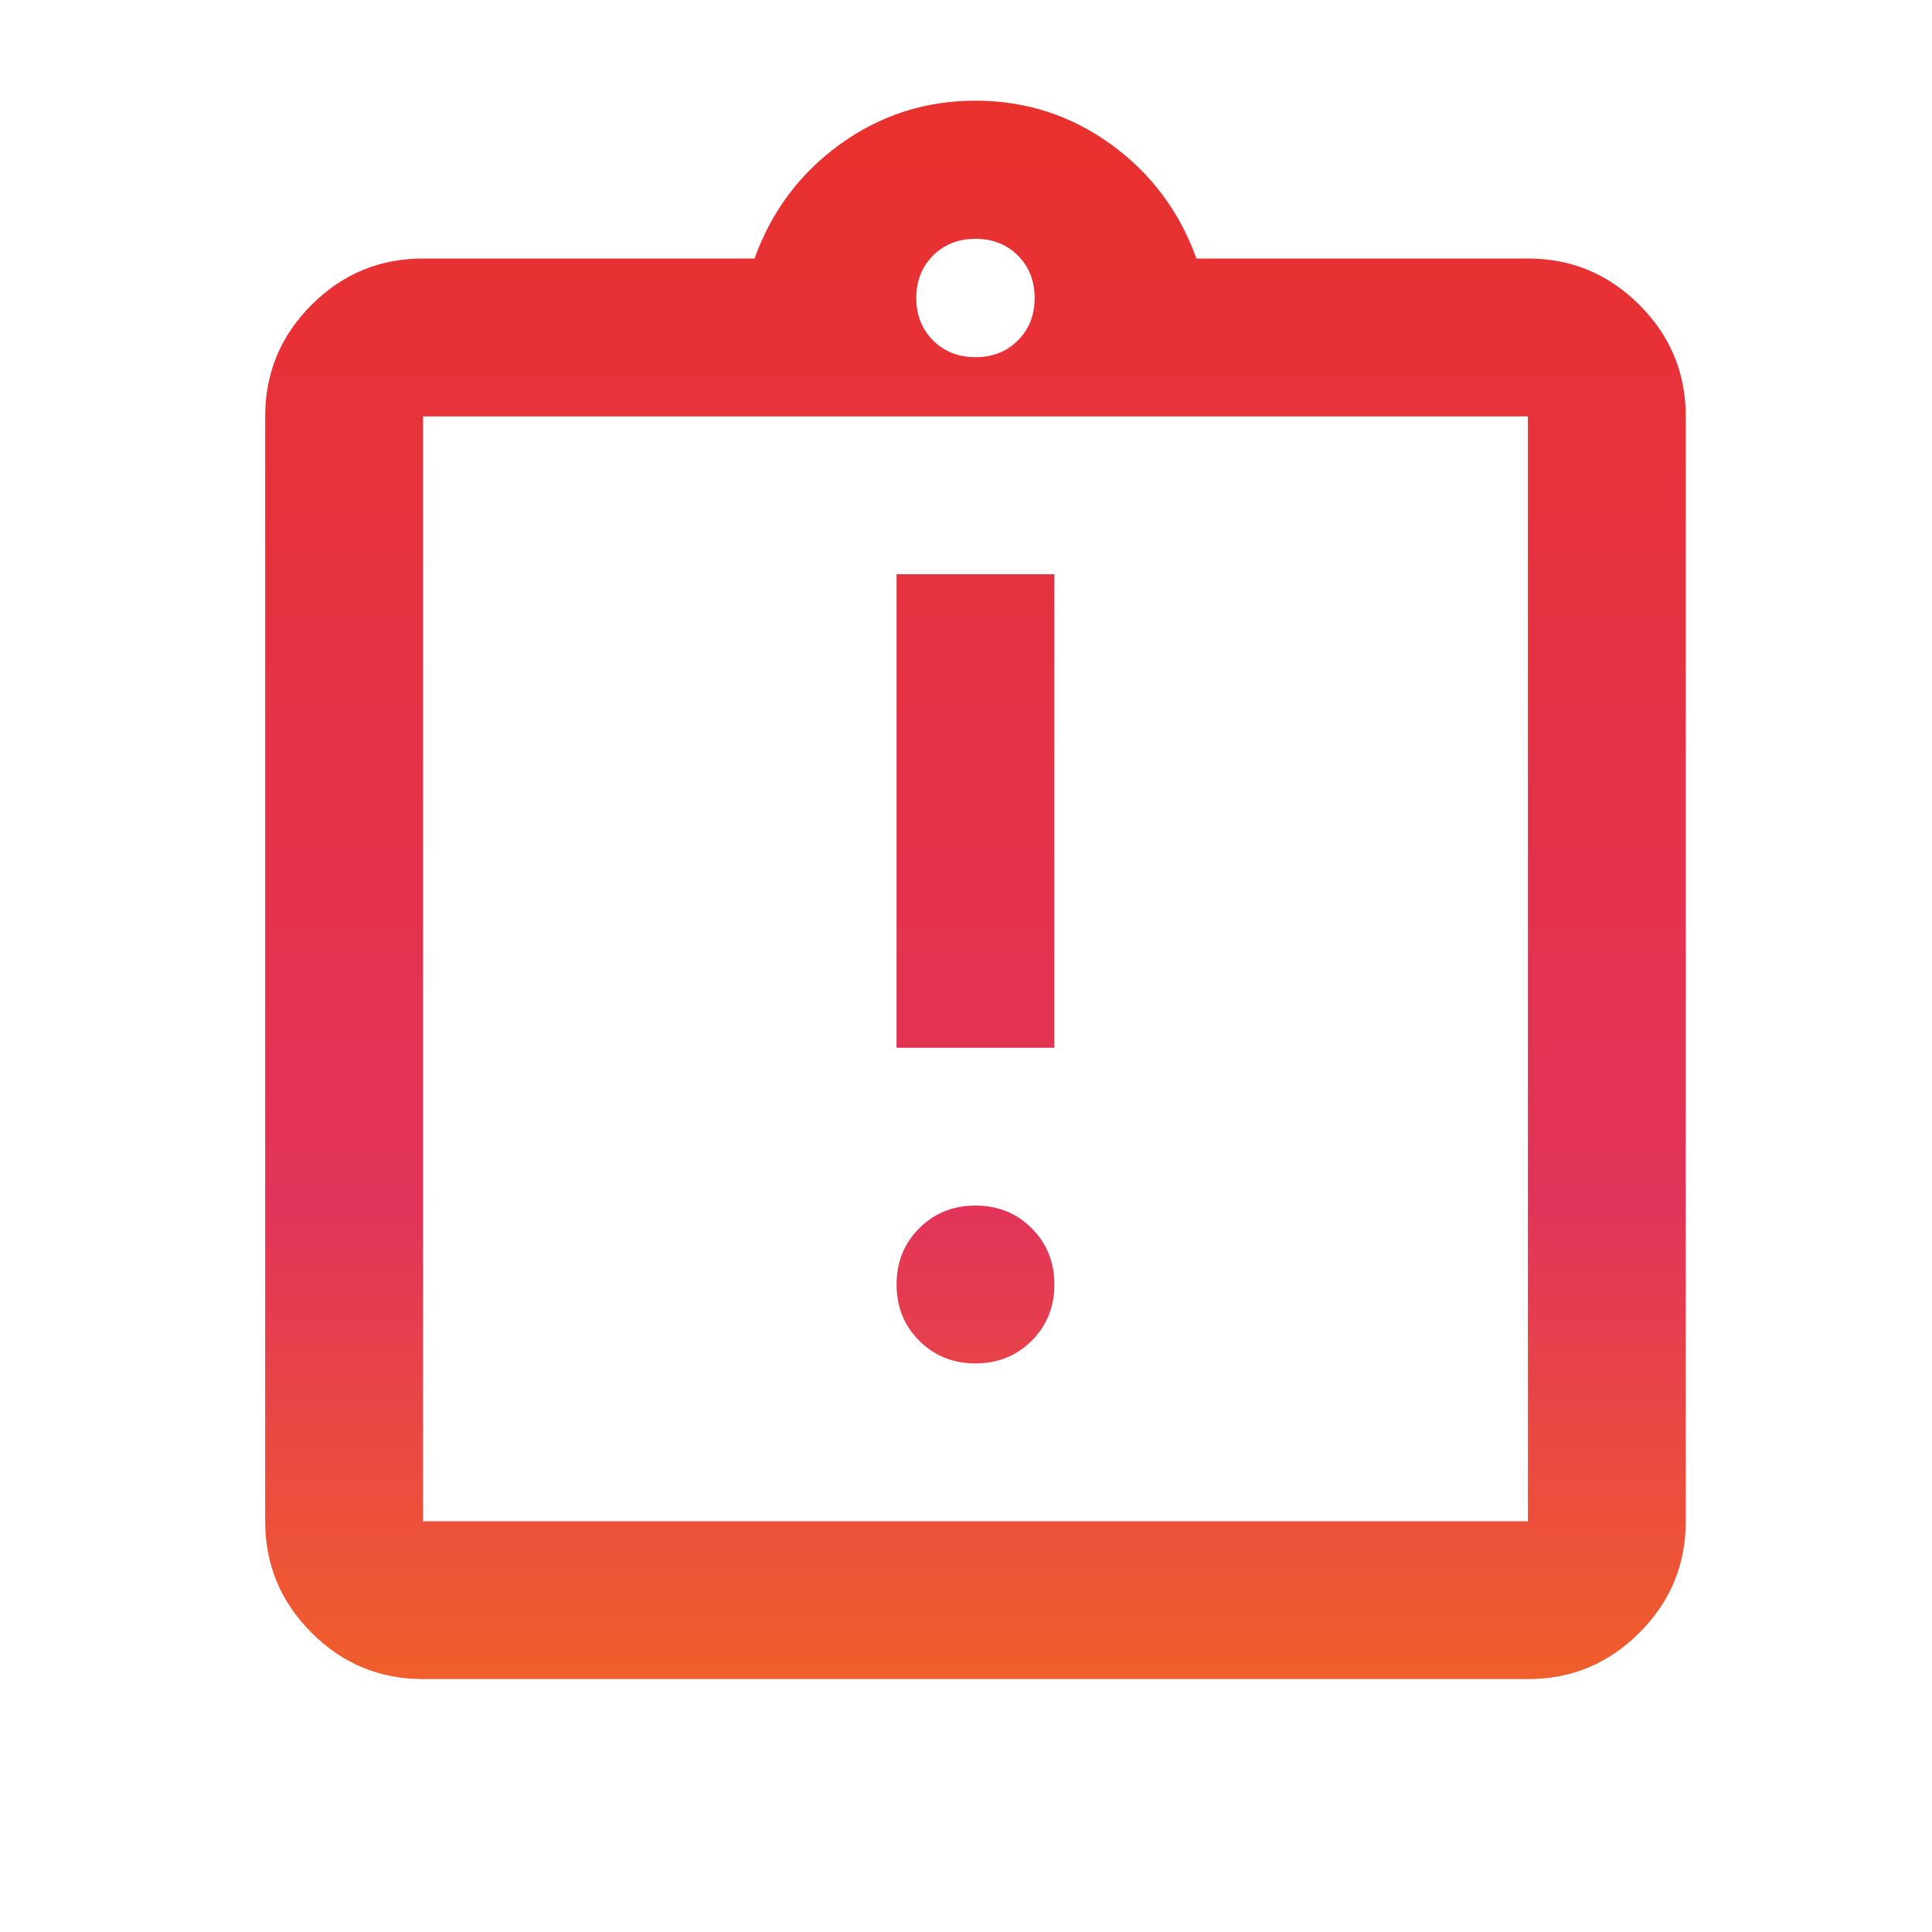 <svg width="51" height="51" viewBox="0 0 51 51" fill="none" xmlns="http://www.w3.org/2000/svg">
<mask id="mask0_4789_3315" style="mask-type:alpha" maskUnits="userSpaceOnUse" x="0" y="0" width="51" height="51">
<rect x="0.75" y="0.574" width="50" height="50" fill="#D9D9D9"/>
</mask>
<g mask="url(#mask0_4789_3315)">
<path d="M25.75 35.991C26.34 35.991 26.835 35.791 27.234 35.392C27.634 34.993 27.833 34.498 27.833 33.908C27.833 33.317 27.634 32.823 27.234 32.423C26.835 32.024 26.34 31.824 25.75 31.824C25.16 31.824 24.665 32.024 24.266 32.423C23.866 32.823 23.667 33.317 23.667 33.908C23.667 34.498 23.866 34.993 24.266 35.392C24.665 35.791 25.16 35.991 25.75 35.991ZM23.667 27.658H27.833V15.158H23.667V27.658ZM11.167 44.324C10.021 44.324 9.04 43.916 8.224 43.1C7.408 42.285 7 41.304 7 40.158V10.991C7 9.845 7.408 8.864 8.224 8.048C9.04 7.232 10.021 6.824 11.167 6.824H19.917C20.368 5.574 21.123 4.567 22.182 3.804C23.241 3.04 24.431 2.658 25.75 2.658C27.069 2.658 28.259 3.04 29.318 3.804C30.377 4.567 31.132 5.574 31.583 6.824H40.333C41.479 6.824 42.46 7.232 43.276 8.048C44.092 8.864 44.5 9.845 44.5 10.991V40.158C44.5 41.304 44.092 42.285 43.276 43.1C42.46 43.916 41.479 44.324 40.333 44.324H11.167ZM11.167 40.158H40.333V10.991H11.167V40.158ZM25.75 9.429C26.201 9.429 26.575 9.281 26.87 8.986C27.165 8.691 27.312 8.317 27.312 7.866C27.312 7.415 27.165 7.041 26.87 6.746C26.575 6.451 26.201 6.304 25.75 6.304C25.299 6.304 24.925 6.451 24.63 6.746C24.335 7.041 24.188 7.415 24.188 7.866C24.188 8.317 24.335 8.691 24.63 8.986C24.925 9.281 25.299 9.429 25.75 9.429Z" fill="url(#paint0_linear_4789_3315)"/>
</g>
<defs>
<linearGradient id="paint0_linear_4789_3315" x1="25.75" y1="49.929" x2="25.75" y2="2.658" gradientUnits="userSpaceOnUse">
<stop stop-color="#F77216"/>
<stop offset="0.385" stop-color="#E2335A"/>
<stop offset="1" stop-color="#E8312C"/>
</linearGradient>
</defs>
</svg>
